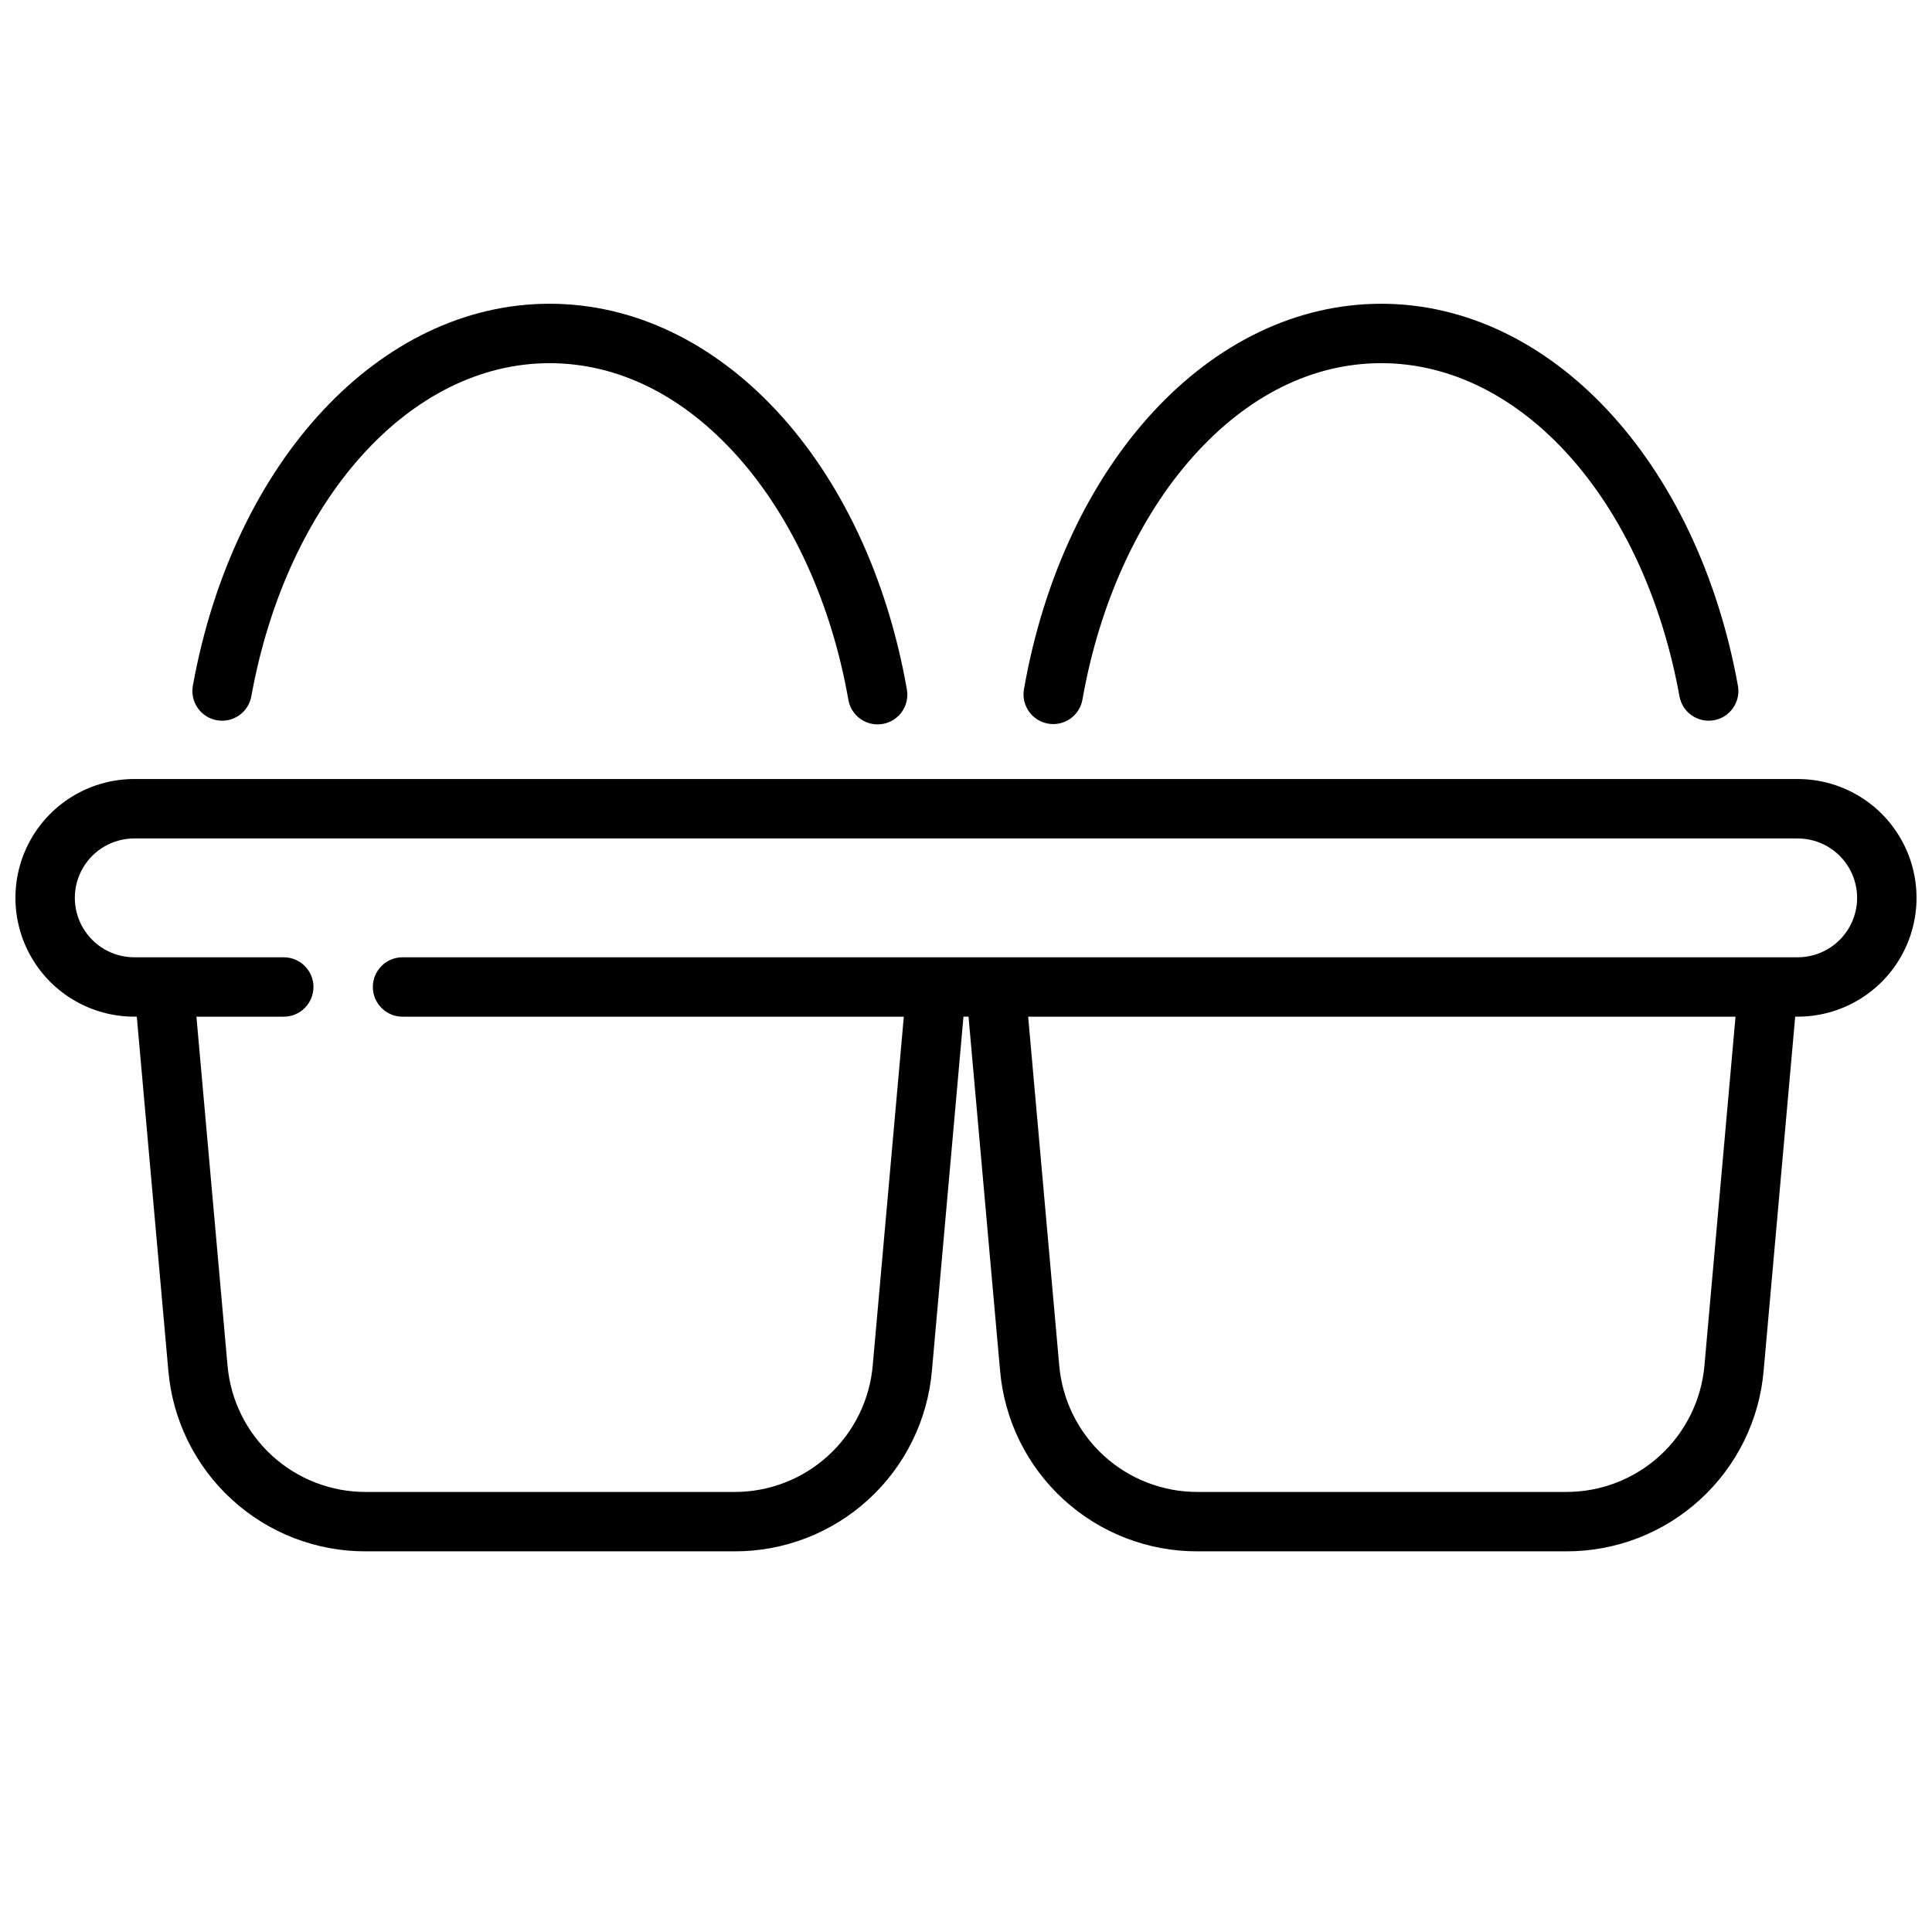 <?xml version="1.0" encoding="UTF-8"?>
<!-- Uploaded to: ICON Repo, www.svgrepo.com, Generator: ICON Repo Mixer Tools -->
<svg width="800px" height="800px" version="1.1" viewBox="144 144 512 512" xmlns="http://www.w3.org/2000/svg">
 <defs>
  <clipPath id="a">
   <path d="m148.09 350h503.81v206h-503.81z"/>
  </clipPath>
 </defs>
 <g clip-path="url(#a)">
  <path d="m620.41 350.45h-440.83c-11.25 0-21.645 6.004-27.27 15.746-5.625 9.742-5.625 21.746 0 31.488s16.02 15.742 27.27 15.742h0.672l8.352 93.719c1.105 13.129 7.121 25.355 16.84 34.246 9.719 8.895 22.434 13.797 35.605 13.73h97.48c13.176 0.066 25.887-4.836 35.609-13.73 9.719-8.891 15.73-21.117 16.84-34.246l8.352-93.719h1.34l8.352 93.719h0.004c1.105 13.129 7.117 25.355 16.84 34.246 9.719 8.895 22.434 13.797 35.605 13.73h97.48c13.172 0.066 25.887-4.836 35.605-13.73 9.723-8.891 15.734-21.117 16.84-34.246l8.352-93.719h0.664c11.25 0 21.645-6 27.27-15.742s5.625-21.746 0-31.488c-5.625-9.742-16.02-15.746-27.27-15.746zm-24.703 155.3c-0.777 9.203-4.992 17.773-11.805 24.008-6.812 6.231-15.727 9.668-24.961 9.625h-97.477c-9.234 0.043-18.148-3.394-24.961-9.625-6.812-6.234-11.027-14.805-11.805-24.008l-8.227-92.32h187.46zm24.703-108.06h-369.73c-4.348 0-7.871 3.523-7.871 7.871s3.523 7.871 7.871 7.871h132.84l-8.227 92.32c-0.777 9.203-4.992 17.773-11.805 24.008-6.812 6.231-15.723 9.668-24.957 9.625h-97.484c-9.234 0.043-18.145-3.394-24.961-9.625-6.812-6.234-11.027-14.805-11.801-24.008l-8.23-92.32h23.137c4.348 0 7.875-3.523 7.875-7.871s-3.527-7.871-7.875-7.871h-39.613c-5.625 0-10.824-3.004-13.637-7.875s-2.812-10.871 0-15.742c2.812-4.871 8.012-7.871 13.637-7.871h440.83c5.625 0 10.824 3 13.637 7.871 2.812 4.871 2.812 10.871 0 15.742s-8.012 7.875-13.637 7.875z"/>
 </g>
 <path d="m201.45 334.87c2.055 0.371 4.172-0.086 5.891-1.273 1.715-1.191 2.887-3.012 3.262-5.066 9.418-51.98 41.918-88.285 79.027-88.285 18.117 0 35.32 8.508 49.746 24.609 14.52 16.203 24.973 39.117 29.434 64.523h0.004c0.34 2.074 1.496 3.926 3.211 5.141 1.715 1.219 3.848 1.699 5.918 1.332 2.07-0.363 3.91-1.539 5.106-3.266 1.199-1.727 1.656-3.863 1.27-5.93-10.566-60.148-49.5-102.16-94.688-102.16-44.855 0-83.723 41.625-94.523 101.22v0.004c-0.371 2.055 0.086 4.172 1.277 5.887 1.188 1.719 3.012 2.891 5.066 3.262z"/>
 <path d="m421.75 335.77c2.055 0.363 4.172-0.105 5.883-1.305 1.711-1.199 2.871-3.031 3.231-5.09 4.461-25.406 14.914-48.324 29.434-64.523 14.426-16.098 31.629-24.609 49.75-24.609 37.113 0 69.609 36.305 79.027 88.285 0.773 4.277 4.871 7.117 9.148 6.34 4.281-0.773 7.121-4.871 6.344-9.148-10.797-59.594-49.664-101.22-94.52-101.22-45.188 0-84.125 42.008-94.688 102.15v0.004c-0.75 4.281 2.109 8.359 6.391 9.113z"/>
</svg>